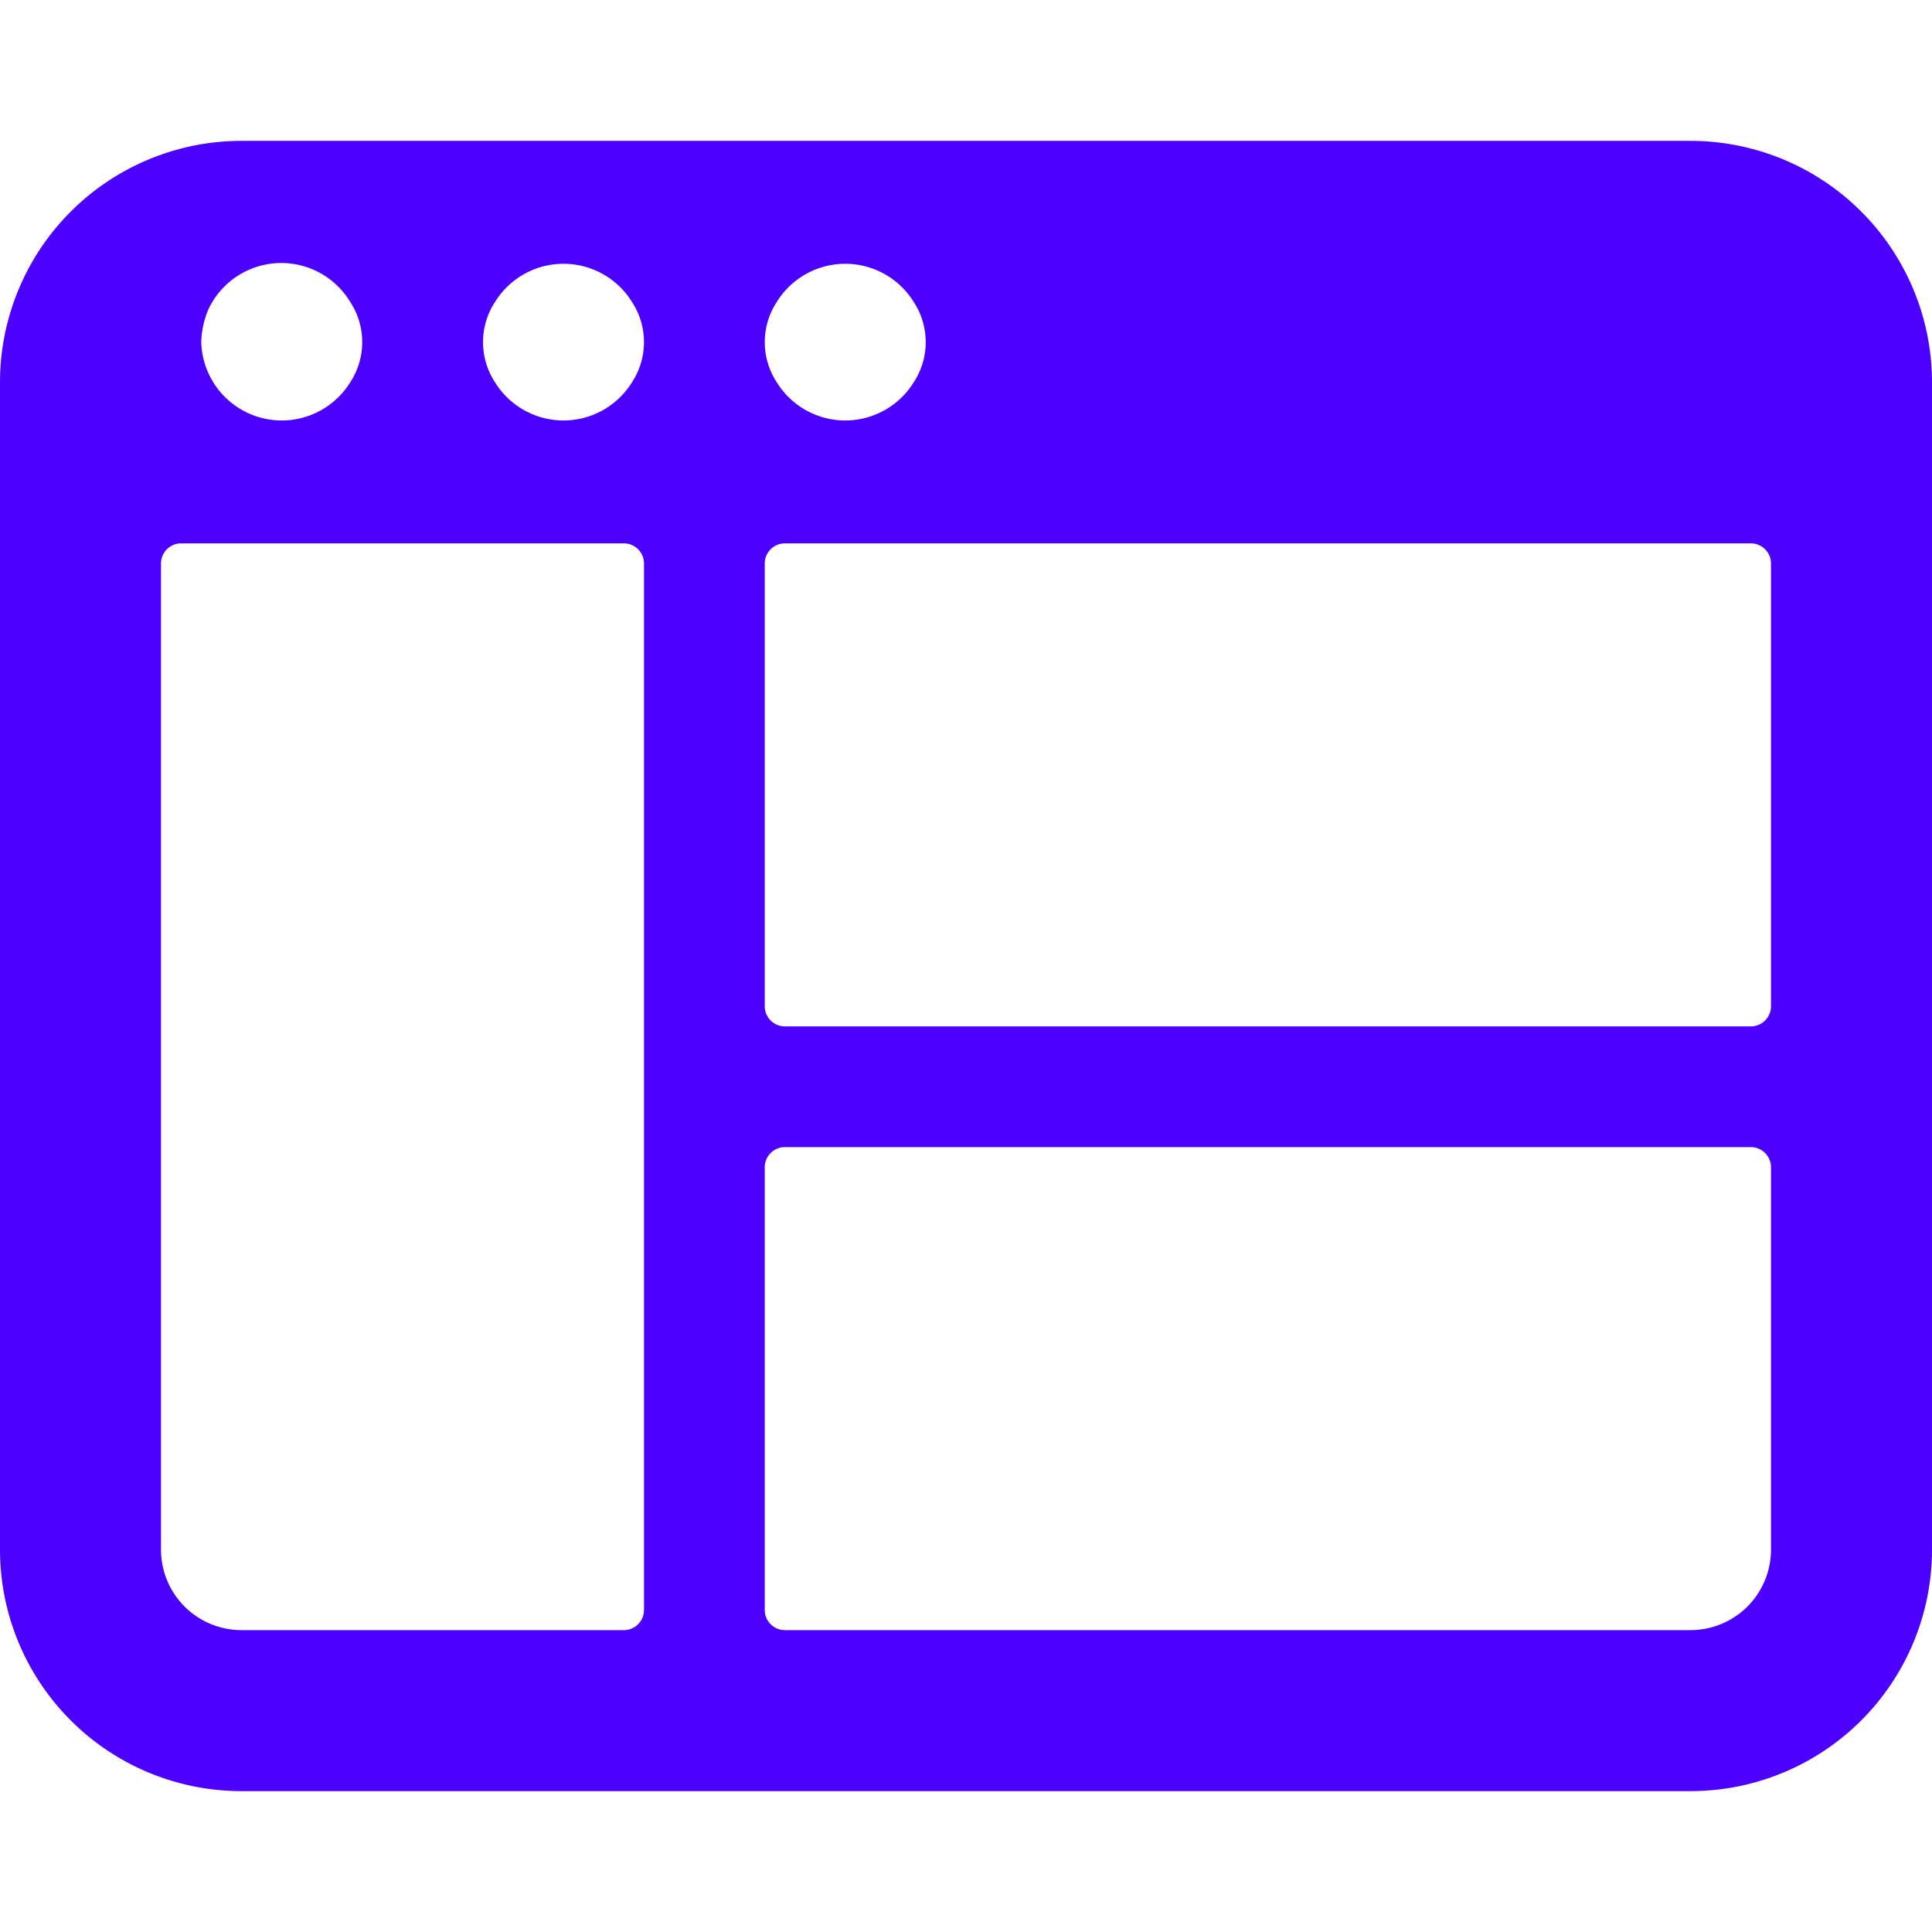 <svg xmlns="http://www.w3.org/2000/svg" viewBox="0 0 24 24" id="Browser-Page-Layout--Streamline-Ultimate.svg" height="24" width="24"><desc>Browser Page Layout Streamline Icon: https://streamlinehq.com</desc><path d="M24 4.75a3 3 0 0 0 -3 -3H3a3 3 0 0 0 -3 3v14.5a3 3 0 0 0 3 3h18a3 3 0 0 0 3 -3Zm-2.25 2A0.25 0.25 0 0 1 22 7v5.5a0.25 0.25 0 0 1 -0.25 0.25h-12a0.25 0.25 0 0 1 -0.25 -0.25V7a0.25 0.25 0 0 1 0.25 -0.25Zm-12.1 -3a1 1 0 0 1 1.7 0 0.91 0.91 0 0 1 0 1 1 1 0 0 1 -1.7 0 0.91 0.91 0 0 1 0 -1Zm-3.5 0a1 1 0 0 1 1.7 0 0.91 0.91 0 0 1 0 1 1 1 0 0 1 -1.7 0 0.91 0.91 0 0 1 0 -1Zm-3.56 0.09a1 1 0 0 1 1.76 -0.09 0.91 0.91 0 0 1 0 1 1 1 0 0 1 -1.7 0 1 1 0 0 1 -0.15 -0.5 1.12 1.12 0 0 1 0.09 -0.41ZM8 20a0.25 0.25 0 0 1 -0.25 0.25H3a1 1 0 0 1 -1 -1V7a0.25 0.25 0 0 1 0.25 -0.25h5.5A0.25 0.25 0 0 1 8 7Zm14 -0.75a1 1 0 0 1 -1 1H9.75A0.25 0.25 0 0 1 9.5 20v-5.5a0.25 0.25 0 0 1 0.25 -0.25h12a0.25 0.25 0 0 1 0.25 0.25Z" fill="#4c00ff" stroke-width="1"></path></svg>